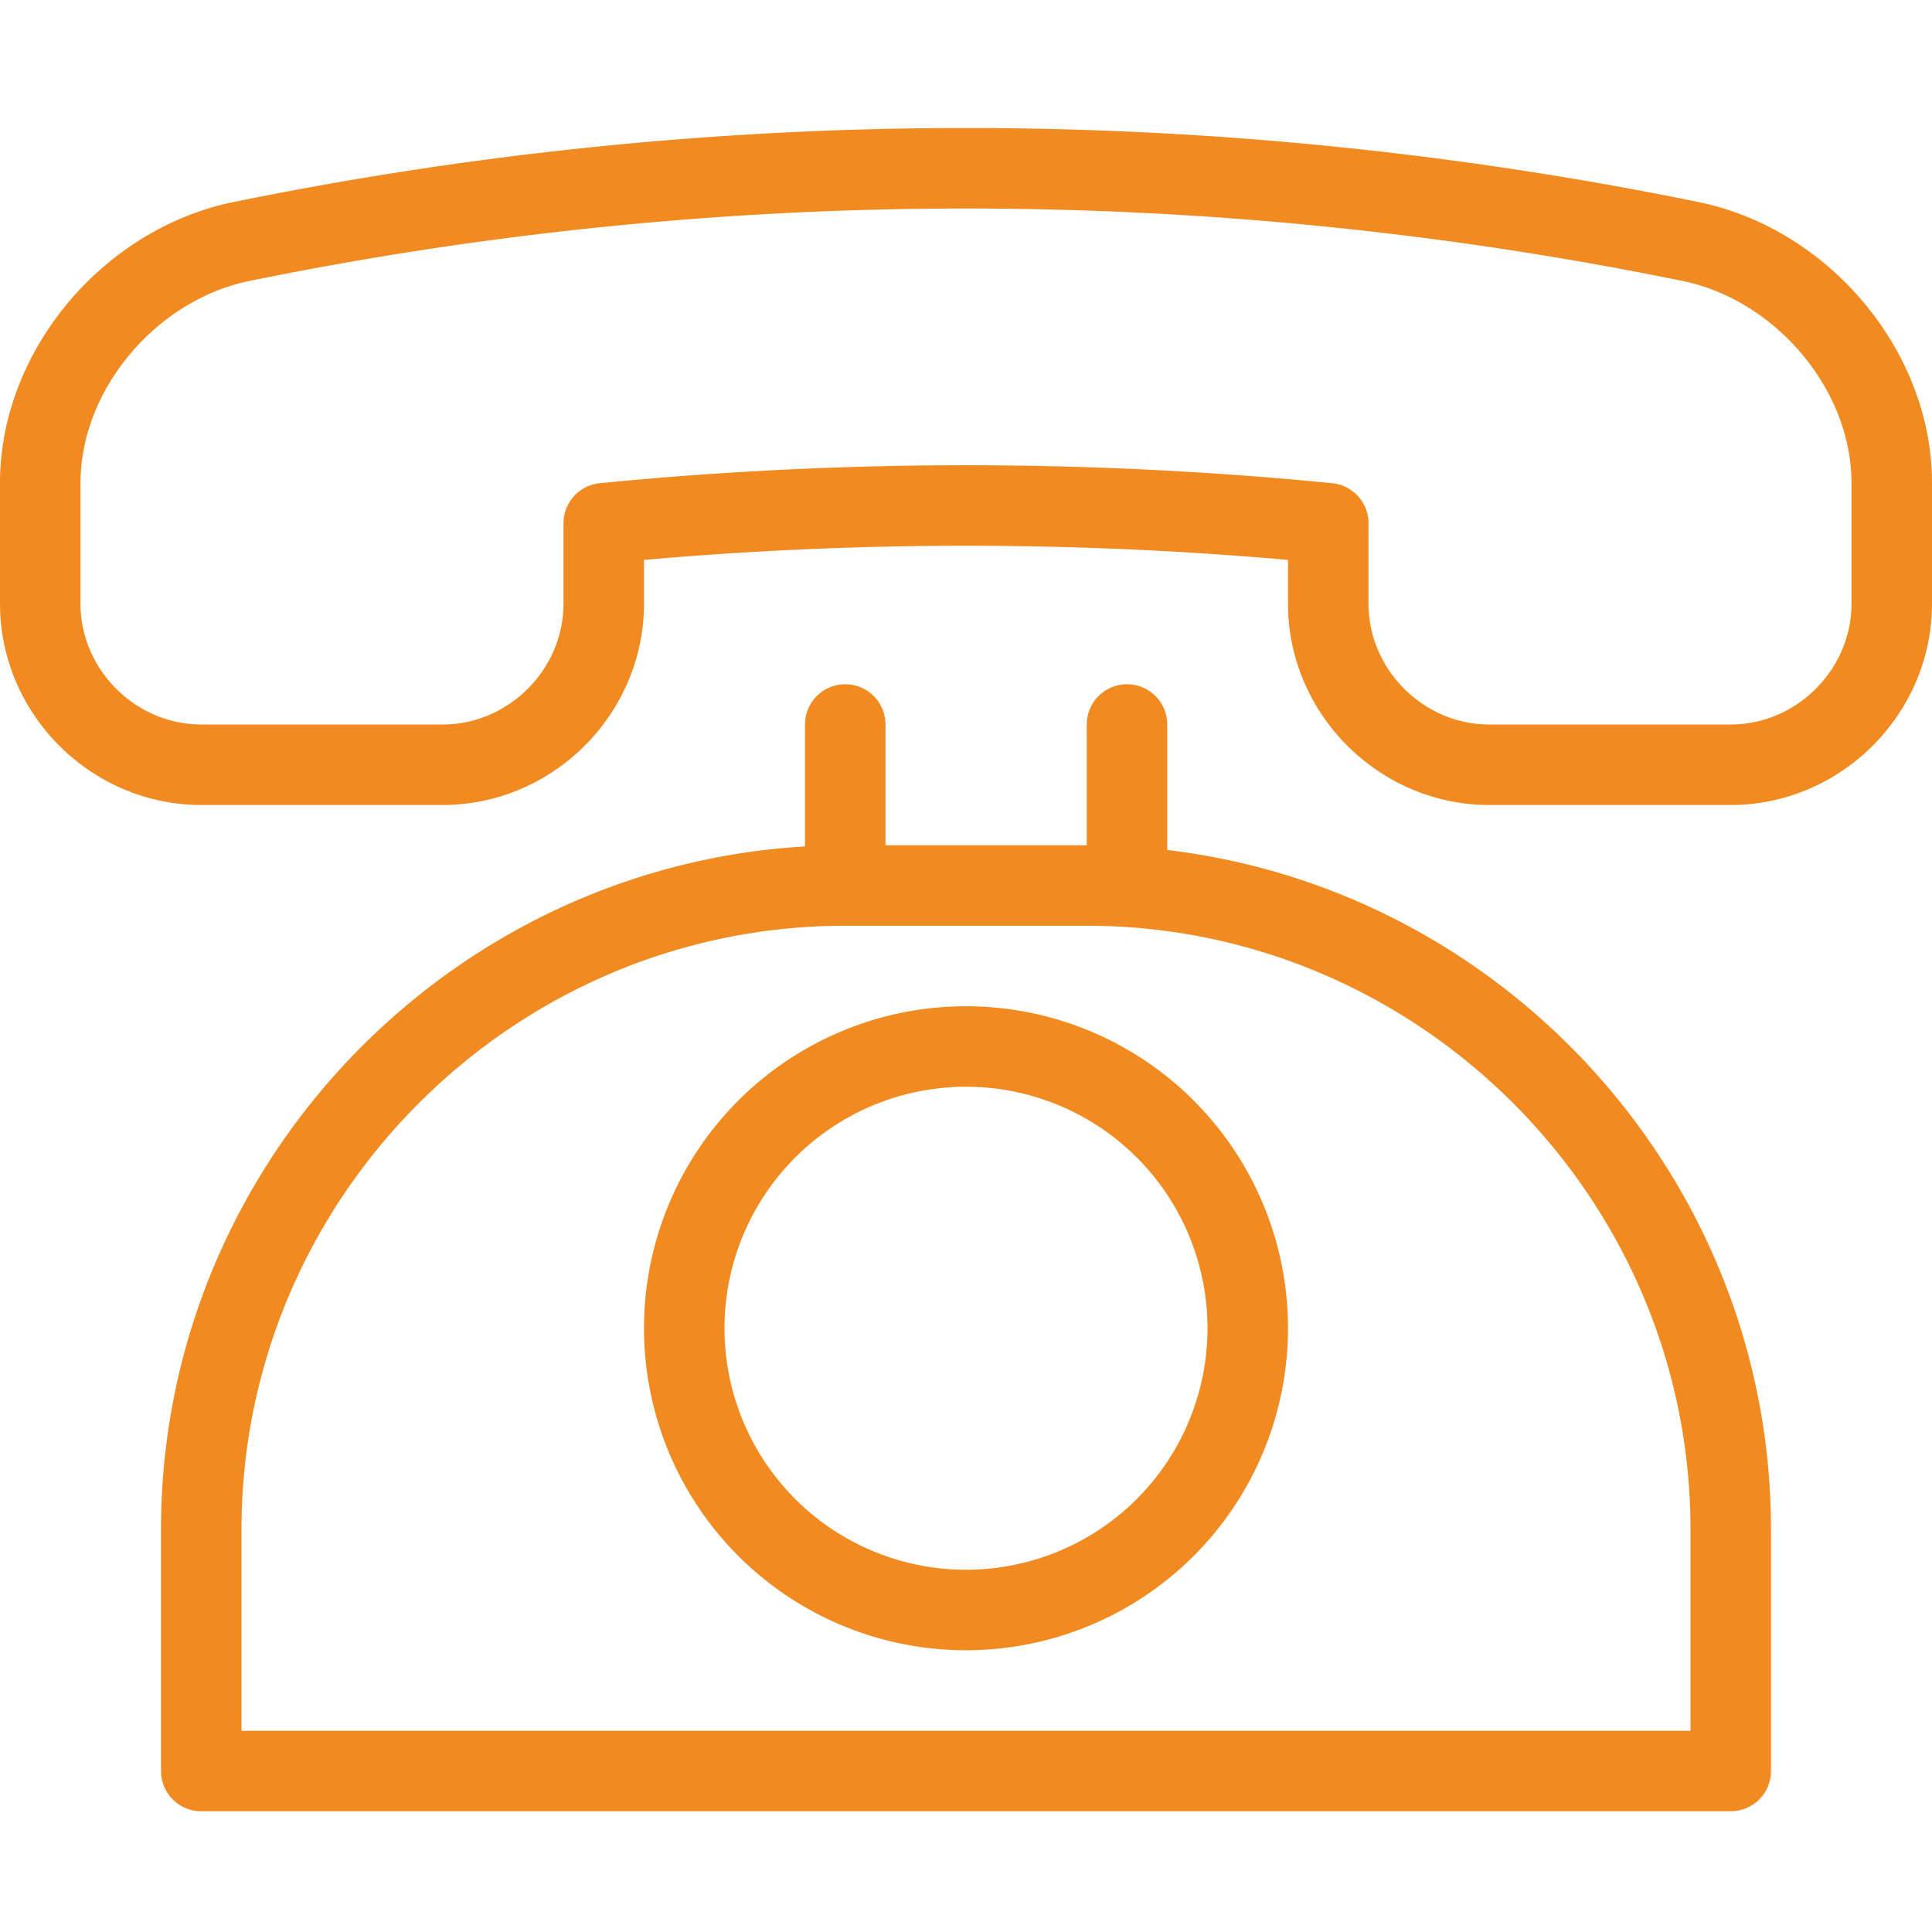 <svg xmlns="http://www.w3.org/2000/svg" viewBox="0 0 48 48" style="stroke: #f18b21;">
  <g stroke-width="2" fill="none" fill-rule="evenodd" stroke-linecap="round" stroke-linejoin="round">
    <path d="M42 6c2.76.564 5 3.183 5 6v3c0 2.186-1.814 4-4 4h-6c-2.185 0-4-1.814-4-4v-2a92.057 92.057 0 0 0-18 0v2c0 2.186-1.815 4-4 4H5c-2.185 0-4-1.814-4-4v-3c0-2.817 2.238-5.436 5-6a89.94 89.94 0 0 1 36 0zm1 38H5v-6c0-8.8 7.2-16 16-16h6c8.8 0 16 7.2 16 16v6zM21 18v4m7-4v4"/>
    <path d="M31 33a7 7 0 1 1-14 0 7 7 0 0 1 14 0z"/>
  </g>
</svg>